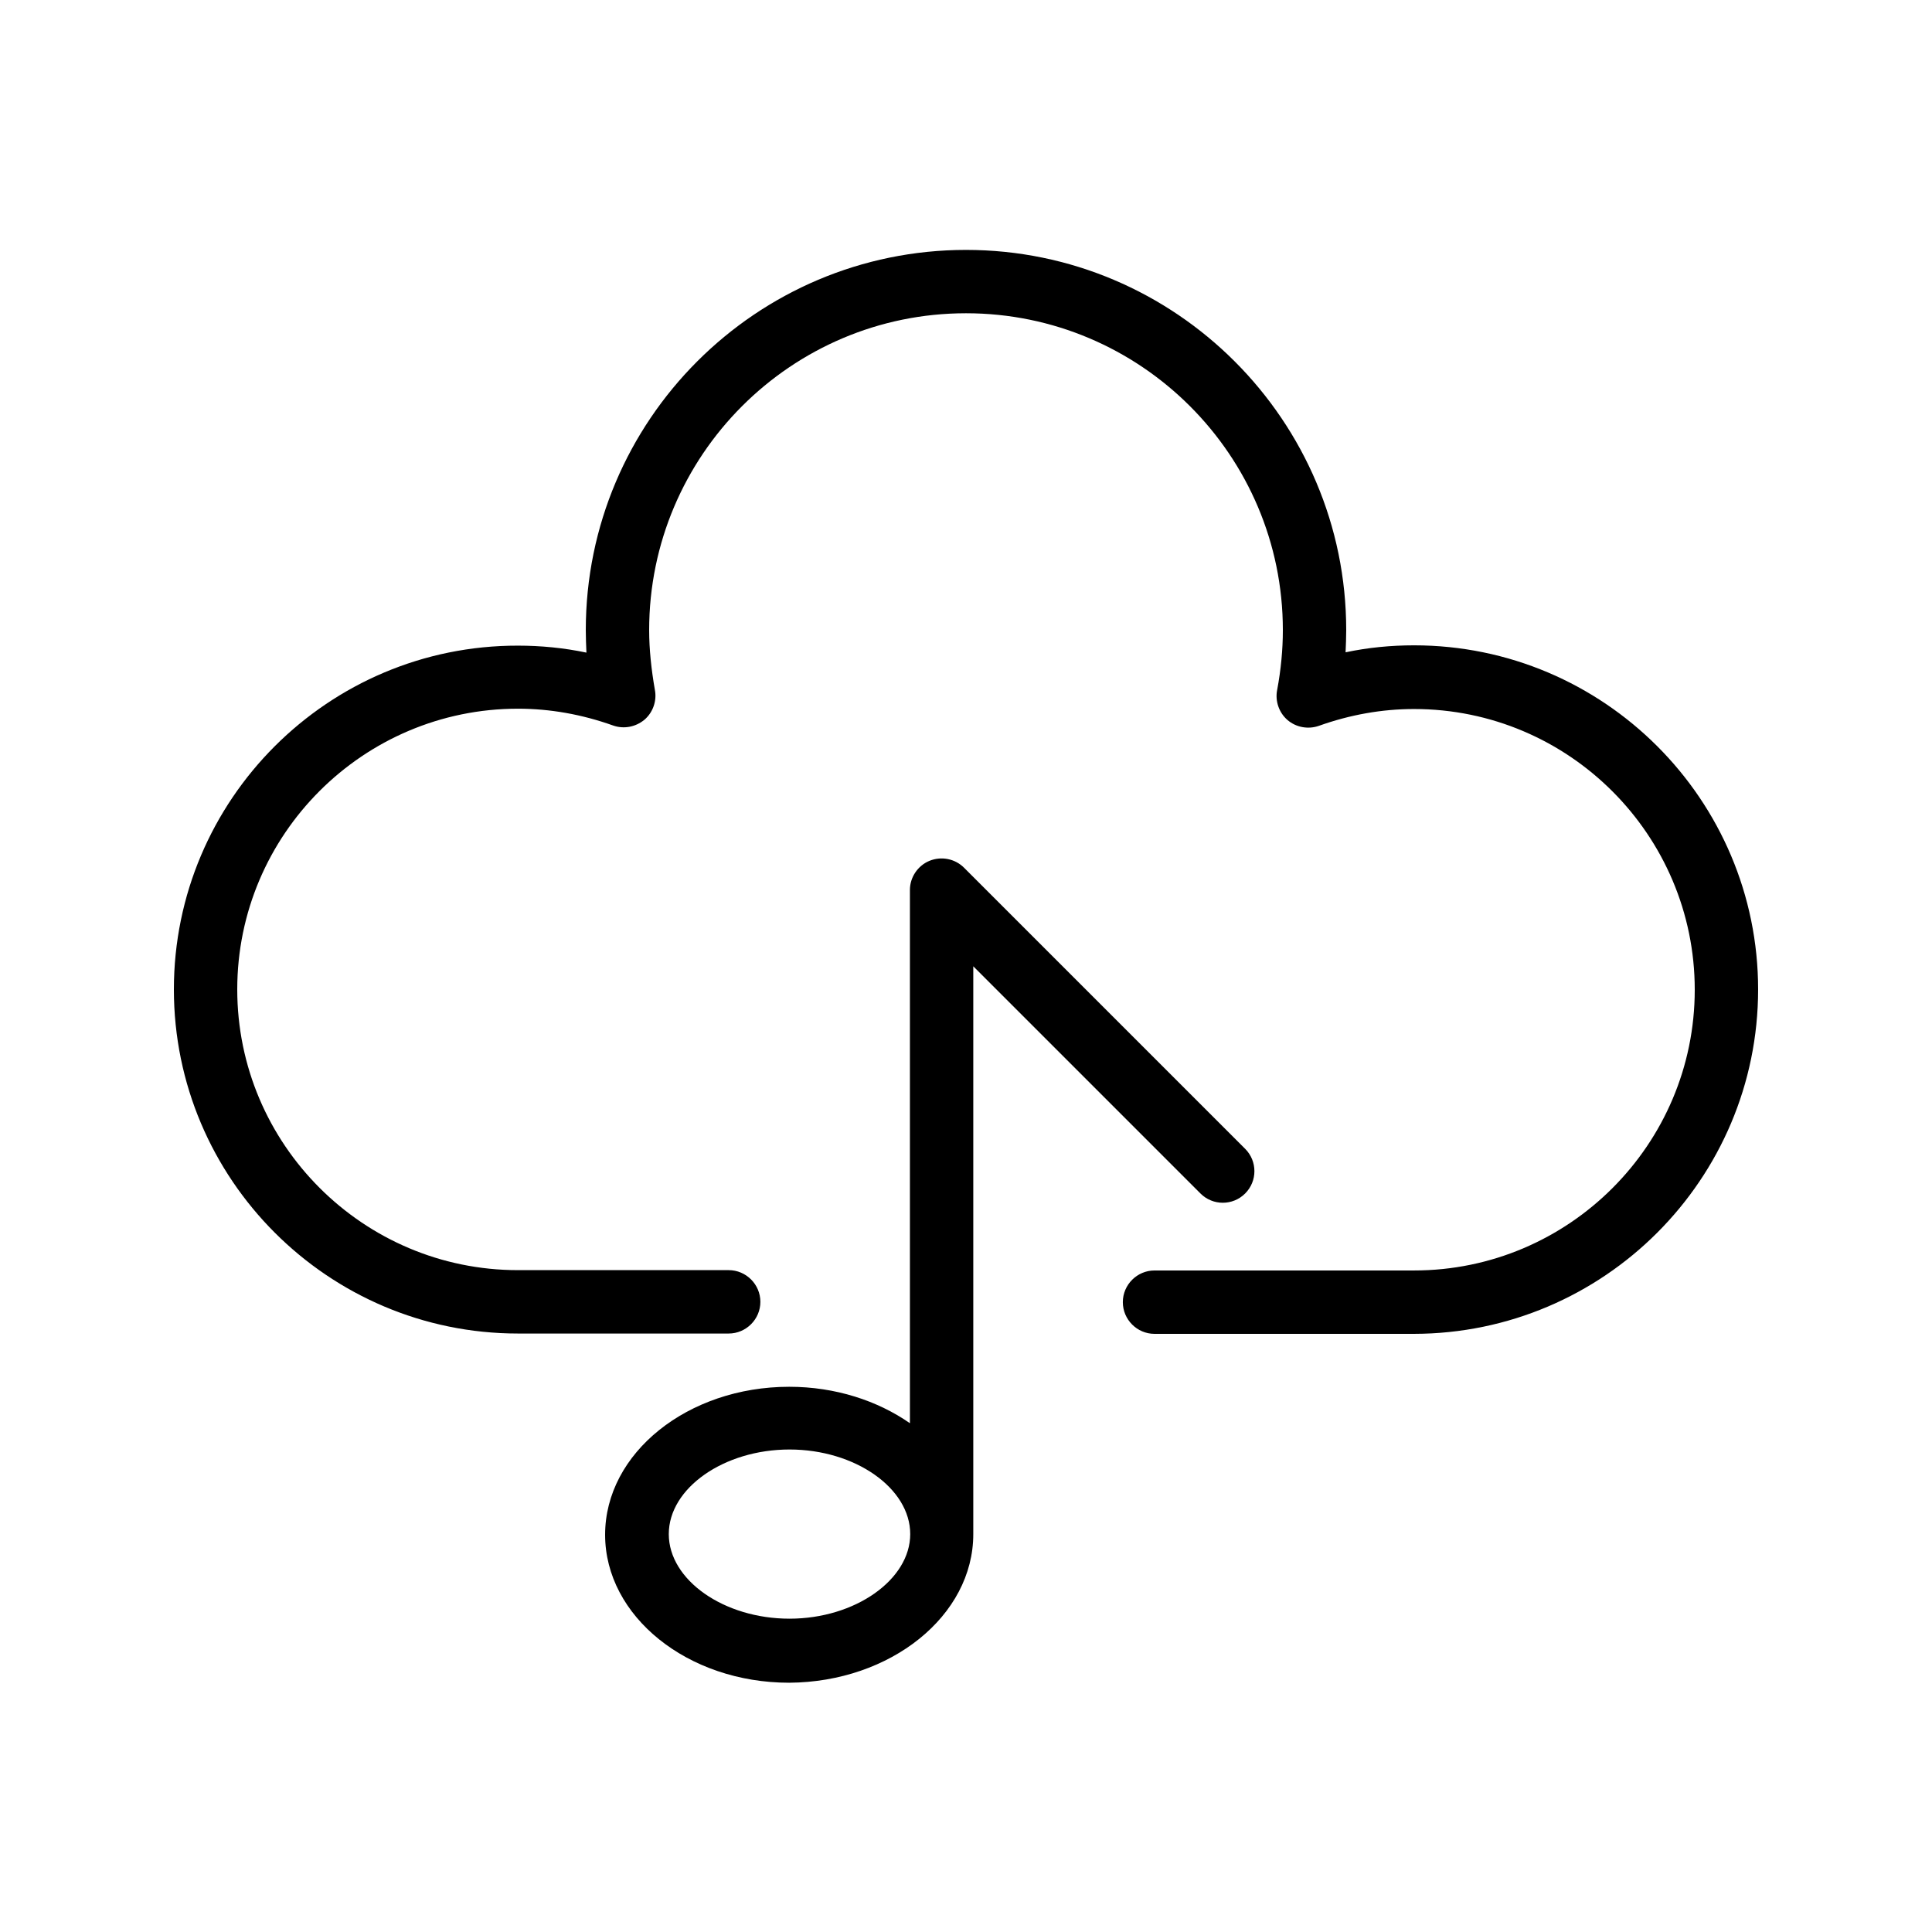 <?xml version="1.0" encoding="UTF-8"?>
<!-- Uploaded to: ICON Repo, www.iconrepo.com, Generator: ICON Repo Mixer Tools -->
<svg fill="#000000" width="800px" height="800px" version="1.1" viewBox="144 144 512 512" xmlns="http://www.w3.org/2000/svg">
 <g>
  <path d="m518.73 315.02c-6.129 0-12.176 0.586-18.137 1.848 0.082-1.934 0.168-3.949 0.168-5.879 0-55.504-45.176-100.76-100.76-100.76s-100.76 45.176-100.76 100.76c0 1.93 0.082 3.945 0.168 5.961-5.961-1.258-12.09-1.848-18.137-1.848-50.301-0.082-91.191 40.809-91.191 91.105 0 50.297 40.891 91.191 91.188 91.191h55.84c4.617 0 8.398-3.777 8.398-8.398 0-4.617-3.777-8.398-8.398-8.398h-55.84c-40.977 0.004-74.395-33.332-74.395-74.395 0-41.059 33.418-74.395 74.395-74.395 8.48 0 16.961 1.512 25.191 4.449 2.856 1.008 5.961 0.418 8.312-1.512 2.266-1.93 3.359-5.039 2.769-7.977-0.922-5.289-1.508-10.664-1.508-15.785 0-46.266 37.617-83.969 83.969-83.969 46.266 0 83.969 37.617 83.969 83.969 0 5.121-0.504 10.496-1.512 15.871-0.586 2.938 0.504 6.047 2.769 7.977 2.266 1.93 5.457 2.519 8.312 1.512 8.23-2.938 16.711-4.449 25.191-4.449 41.059 0 74.395 33.418 74.395 74.395 0 41.059-33.418 74.395-74.395 74.395h-68.77c-4.617 0-8.398 3.777-8.398 8.398 0 4.617 3.777 8.398 8.398 8.398h68.77c50.297-0.086 91.188-40.98 91.188-91.277 0-50.297-40.891-91.188-91.188-91.188z"/>
  <path d="m401.93 550.55v-150.47l60.207 60.207c3.273 3.273 8.566 3.273 11.84 0 3.273-3.273 3.273-8.566 0-11.84l-74.48-74.48c-2.434-2.434-6.047-3.106-9.152-1.848-3.106 1.258-5.207 4.367-5.207 7.727v141.32c-8.566-5.961-19.734-9.656-31.992-9.656-26.871 0-48.785 17.551-48.785 39.215 0 21.578 21.832 39.215 48.785 39.215 26.871-0.176 48.785-17.723 48.785-39.387zm-80.695 0c0-12.176 14.609-22.418 31.992-22.418 17.383 0 31.992 10.242 31.992 22.418 0 12.09-14.609 22.418-31.992 22.418-17.379 0-31.992-10.242-31.992-22.418z"/>
 </g>
</svg>